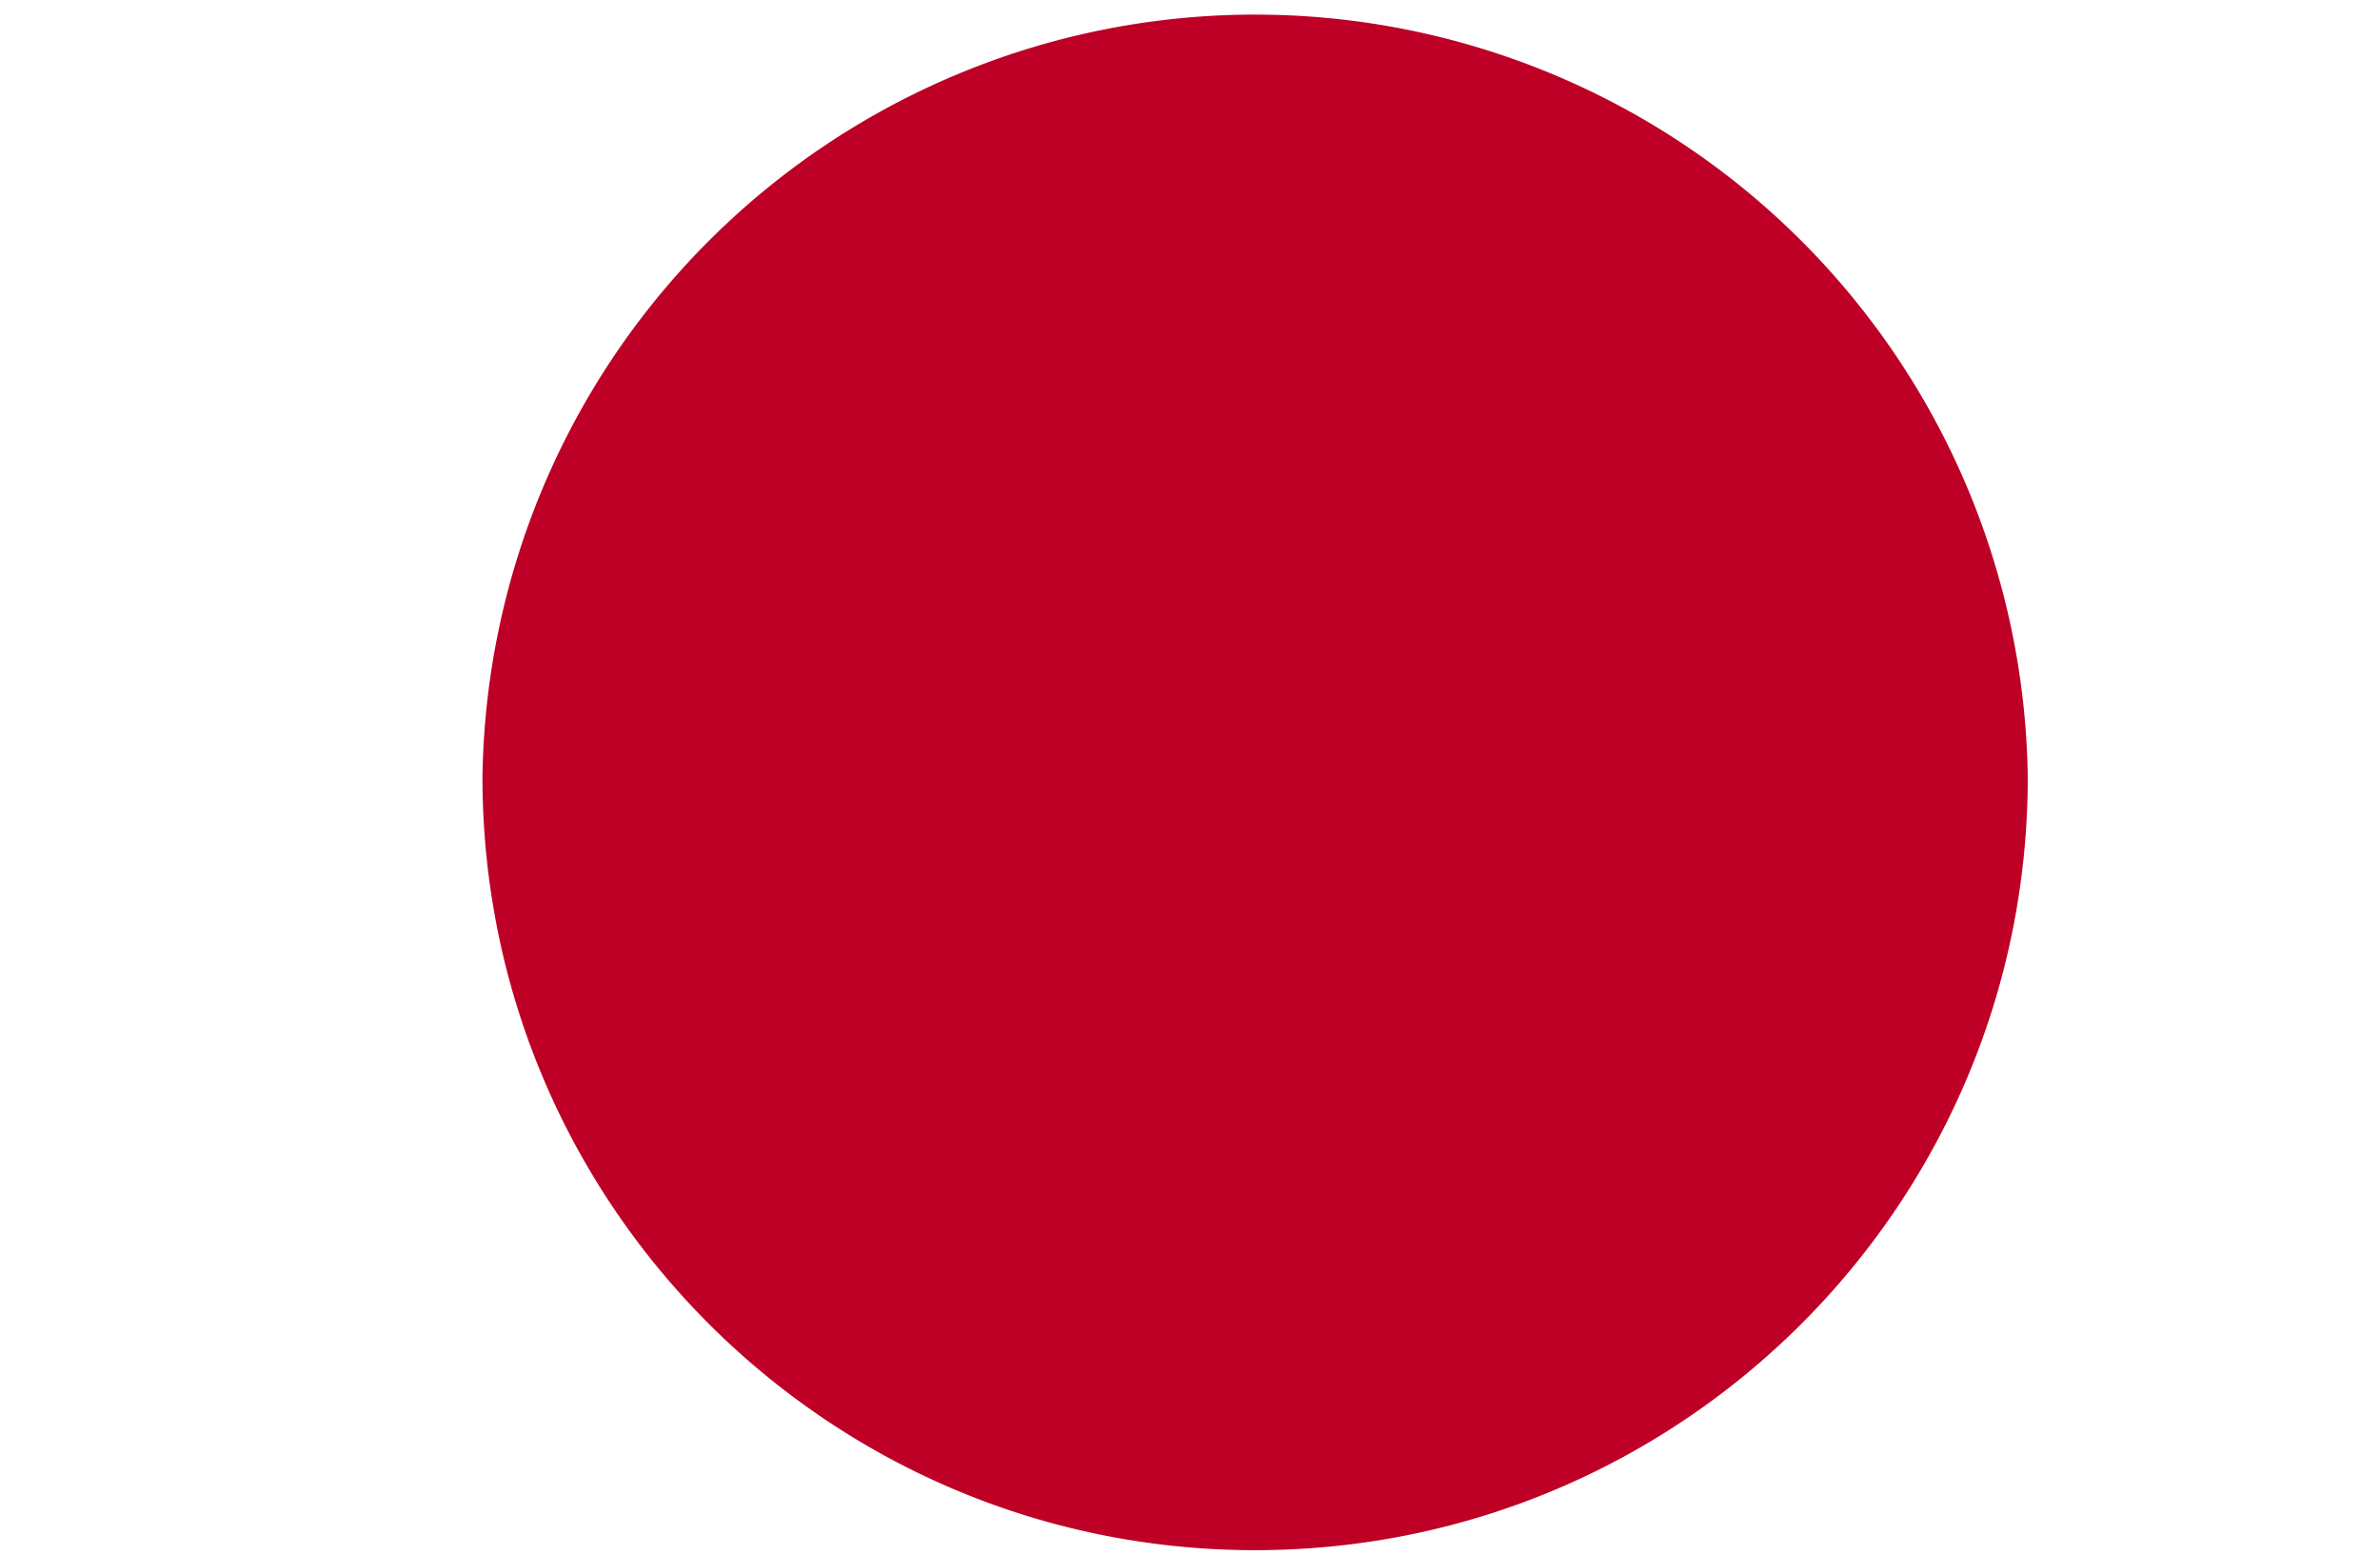 <?xml version="1.0" standalone="no"?><!DOCTYPE svg PUBLIC "-//W3C//DTD SVG 1.1//EN" "http://www.w3.org/Graphics/SVG/1.1/DTD/svg11.dtd"><svg t="1727372167531" class="icon" viewBox="0 0 1568 1024" version="1.1" xmlns="http://www.w3.org/2000/svg" p-id="22919" xmlns:xlink="http://www.w3.org/1999/xlink" width="306.25" height="200"><path d="M-247.725-194.991h2149.251v1413.981H-247.725V-194.991z" fill="#FFFFFF" p-id="22920"></path><path d="M317.868 512c0 281.117 227.916 509.033 509.033 509.033S1335.934 793.117 1335.934 512a509.077 509.077 0 0 0-1018.066 0z" fill="#BE0026" p-id="22921"></path></svg>